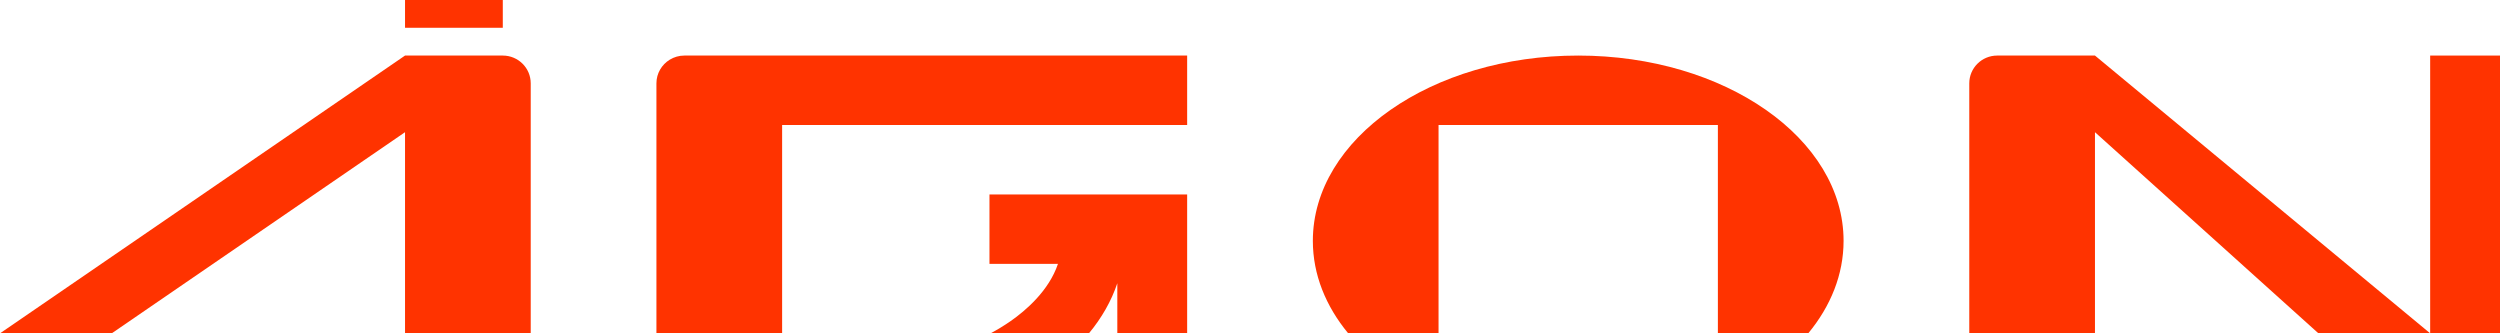 <svg xmlns="http://www.w3.org/2000/svg" width="165" height="22" viewBox="0 0 165 22" fill="none"><g clip-path="url(#clip0_1_1006)"><path d="M132.649 3.667H131.816C130.798 3.667 129.972 4.488 129.972 5.5V22H138.268V8.725L153.017 22H160.391L138.268 3.667H132.649Z" fill="#FF3300"></path><path d="M165 3.667H160.391V22H165V3.667Z" fill="#FF3300"></path><path d="M44.202 3.94C43.676 4.263 43.324 4.84 43.324 5.5V22H51.62V8.25H78.352V3.667H45.168C44.814 3.667 44.484 3.768 44.202 3.94Z" fill="#FF3300"></path><path d="M65.305 17.417H69.825C69.226 19.191 67.7 20.495 66.704 21.19C66.288 21.479 65.845 21.751 65.377 22H71.87C72.713 20.982 73.349 19.871 73.743 18.694V22H78.352V17.417V12.833H65.305V17.417Z" fill="#FF3300"></path><path d="M104.162 3.667C94.491 3.667 86.648 9.143 86.648 15.897C86.648 18.119 87.498 20.203 88.982 22H94.944V8.25H113.38V22H119.344C120.828 20.203 121.676 18.119 121.676 15.897C121.676 9.143 113.835 3.667 104.162 3.667Z" fill="#FF3300"></path><path d="M33.184 3.667H26.732L0 22H7.374L26.732 8.725V22H35.028V5.5C35.028 4.488 34.202 3.667 33.184 3.667Z" fill="#FF3300"></path><path d="M33.184 0H26.732V1.833H33.184V0Z" fill="#FF3300"></path></g><defs><clipPath id="clip0_1_1006"><rect width="165" height="22" fill="white"></rect></clipPath></defs></svg>
